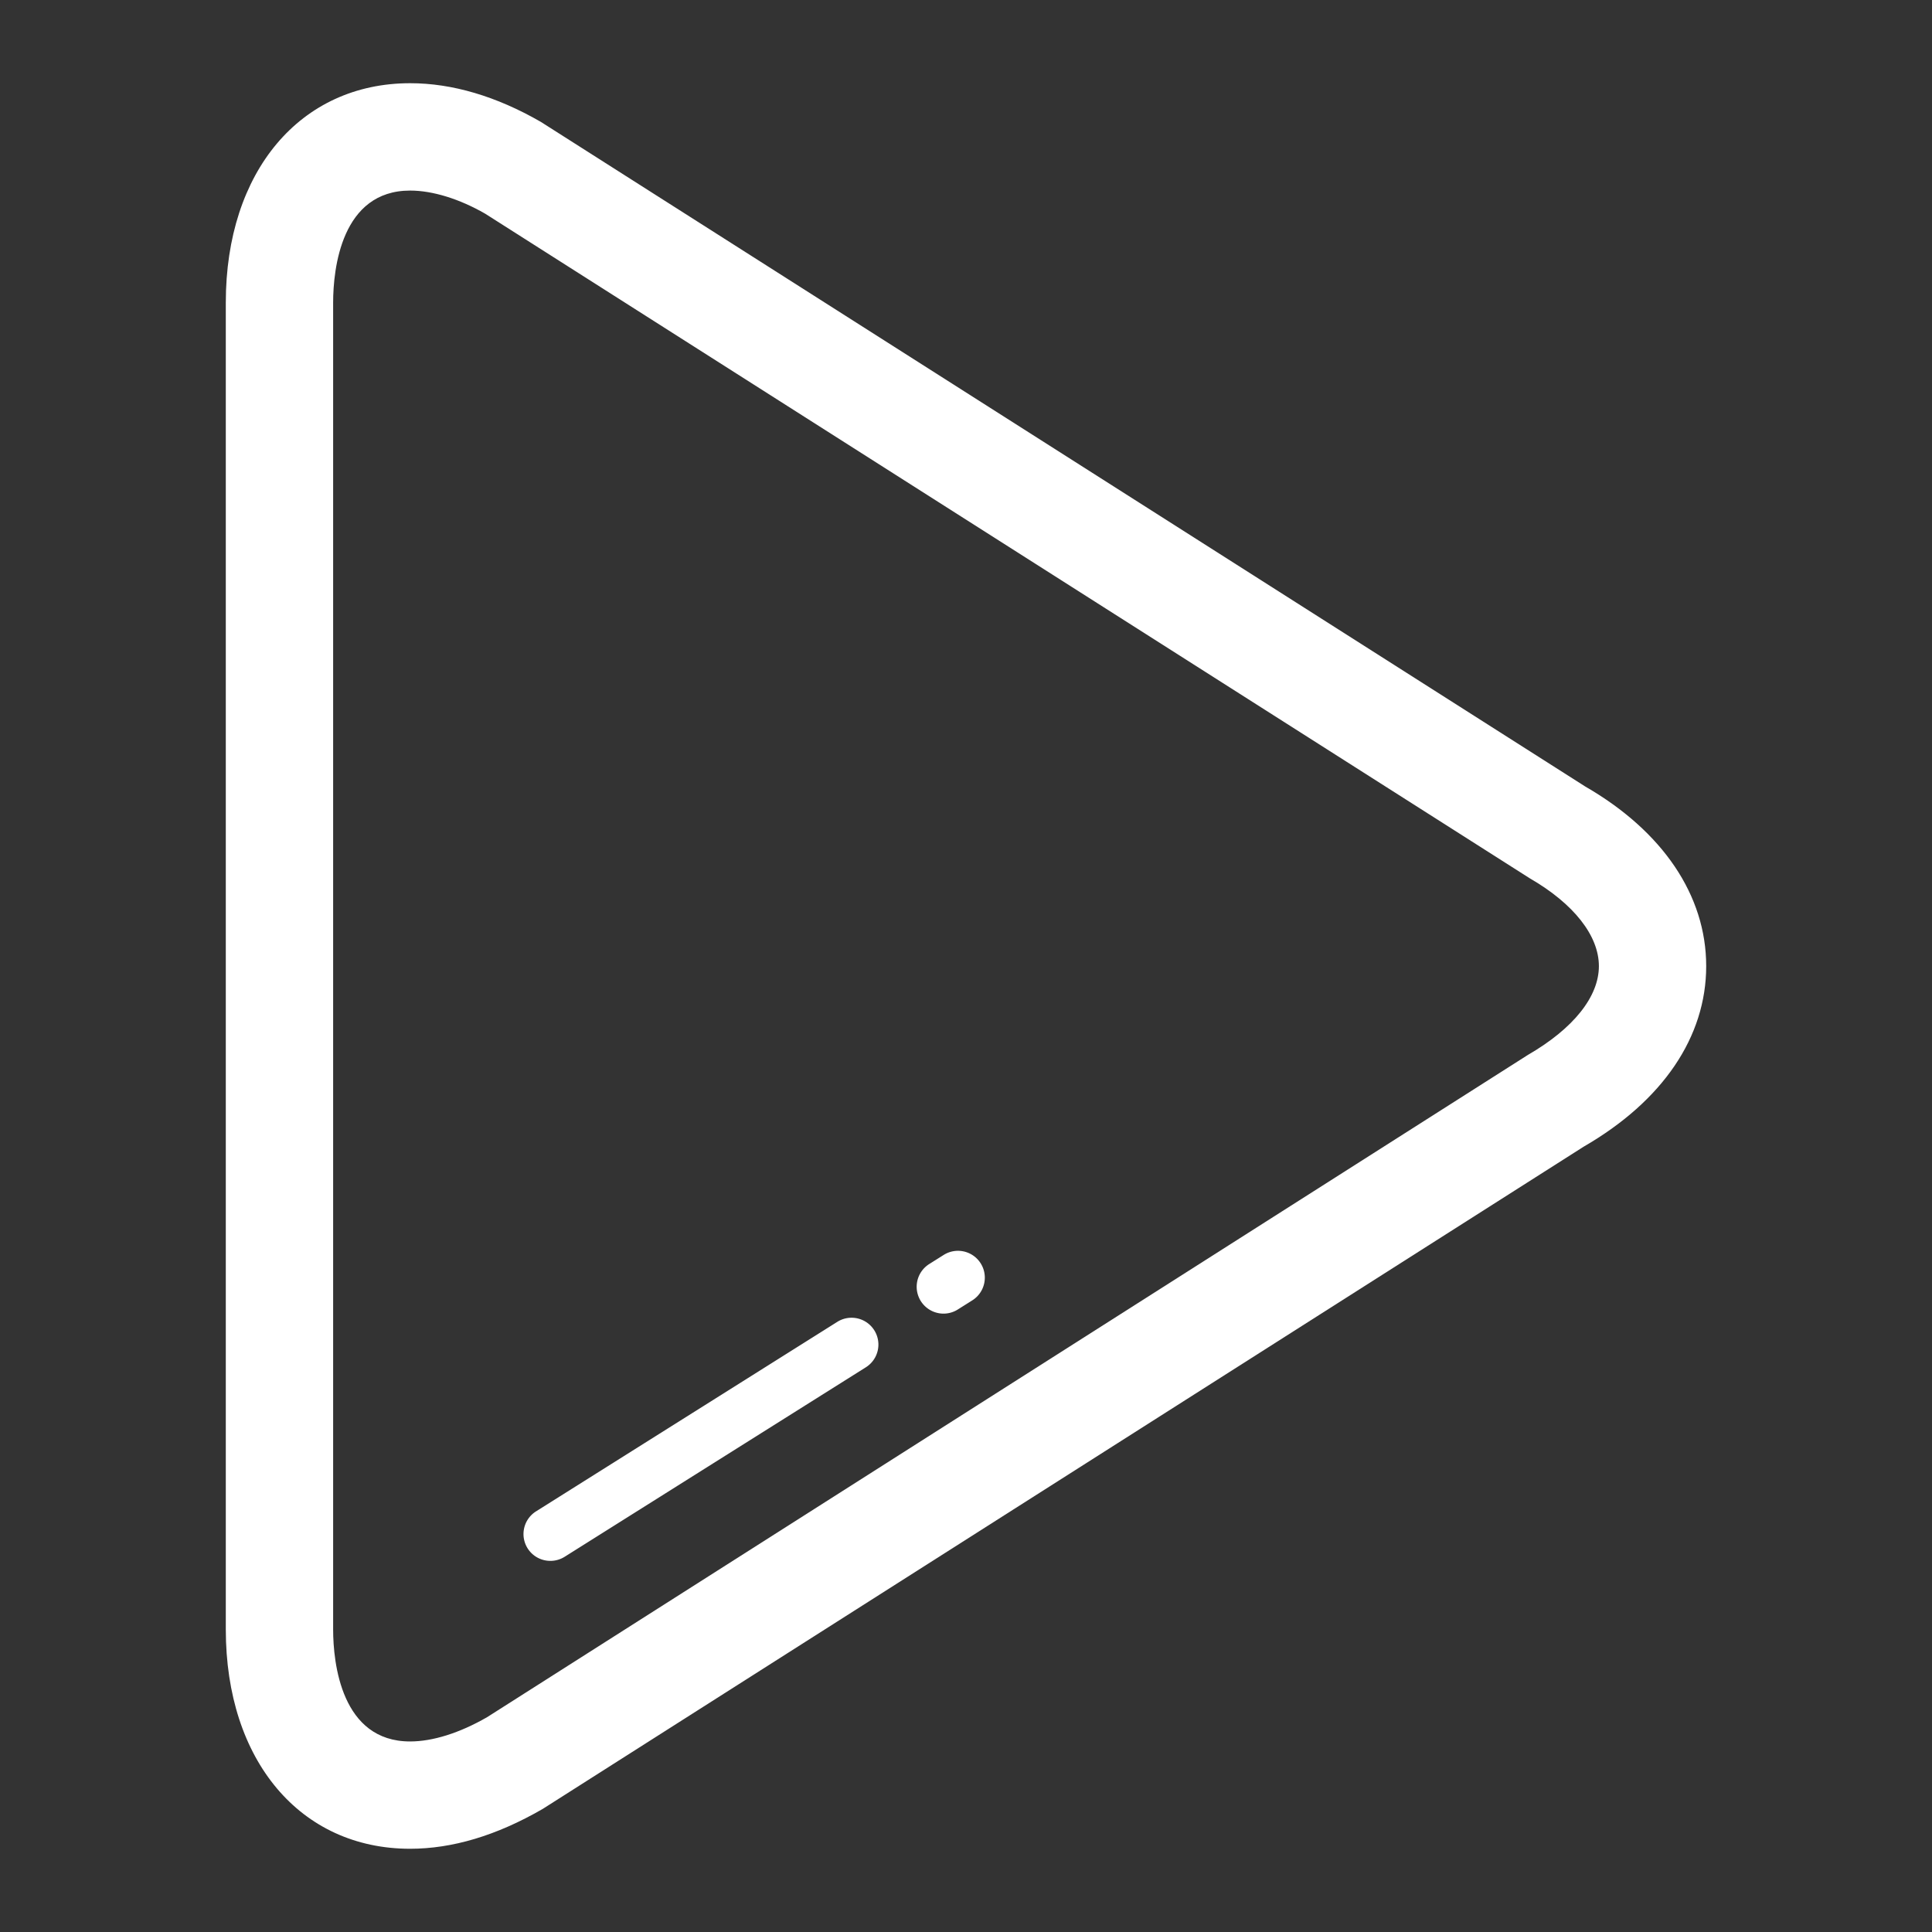 <?xml version="1.0" standalone="no"?><!DOCTYPE svg PUBLIC "-//W3C//DTD SVG 1.1//EN" "http://www.w3.org/Graphics/SVG/1.1/DTD/svg11.dtd"><svg t="1749627325181" class="icon" viewBox="0 0 1024 1024" version="1.1" xmlns="http://www.w3.org/2000/svg" p-id="4193" data-spm-anchor-id="a313x.search_index.0.i2.76cb3a81eHBrYG" xmlns:xlink="http://www.w3.org/1999/xlink" width="200" height="200"><rect x="0" y="0" width="1024" height="1024" fill="#333333" stroke="none"/><path d="M217.358 979.883c-58.155 0-97.678-46.72-97.678-116.252V160.356c0-69.532 39.524-116.252 97.707-116.252 22.229 0 45.696 6.898 69.262 20.494l553.586 352.284c40.917 23.595 64.085 57.628 64.085 95.175 0 37.518-23.04 71.495-64.939 95.701l-551.723 351.004c-24.619 14.236-48.057 21.12-70.3 21.12z m0.028-878.876c-36.452 0-40.818 41.515-40.818 59.364v703.275c0 17.849 4.38 59.364 40.789 59.364 11.947 0 26.212-4.452 40.818-12.871l551.637-351.004c24.263-14.037 37.632-30.962 37.632-47.061 0-16.142-13.326-33.095-36.608-46.535L257.138 113.252c-13.554-7.794-27.79-12.245-39.751-12.245z" fill="#ffffff" p-id="4194"></path><path d="M500.096 696.249a14.236 14.236 0 0 1-7.609-26.268l7.68-4.836a14.222 14.222 0 0 1 15.161 24.078l-7.68 4.836a14.123 14.123 0 0 1-7.552 2.19zM291.755 827.292a14.208 14.208 0 0 1-7.595-26.268l159.616-100.409a14.222 14.222 0 0 1 15.147 24.078l-159.616 100.409a14.165 14.165 0 0 1-7.552 2.19z" fill="#ffffff" p-id="4195"></path></svg>
